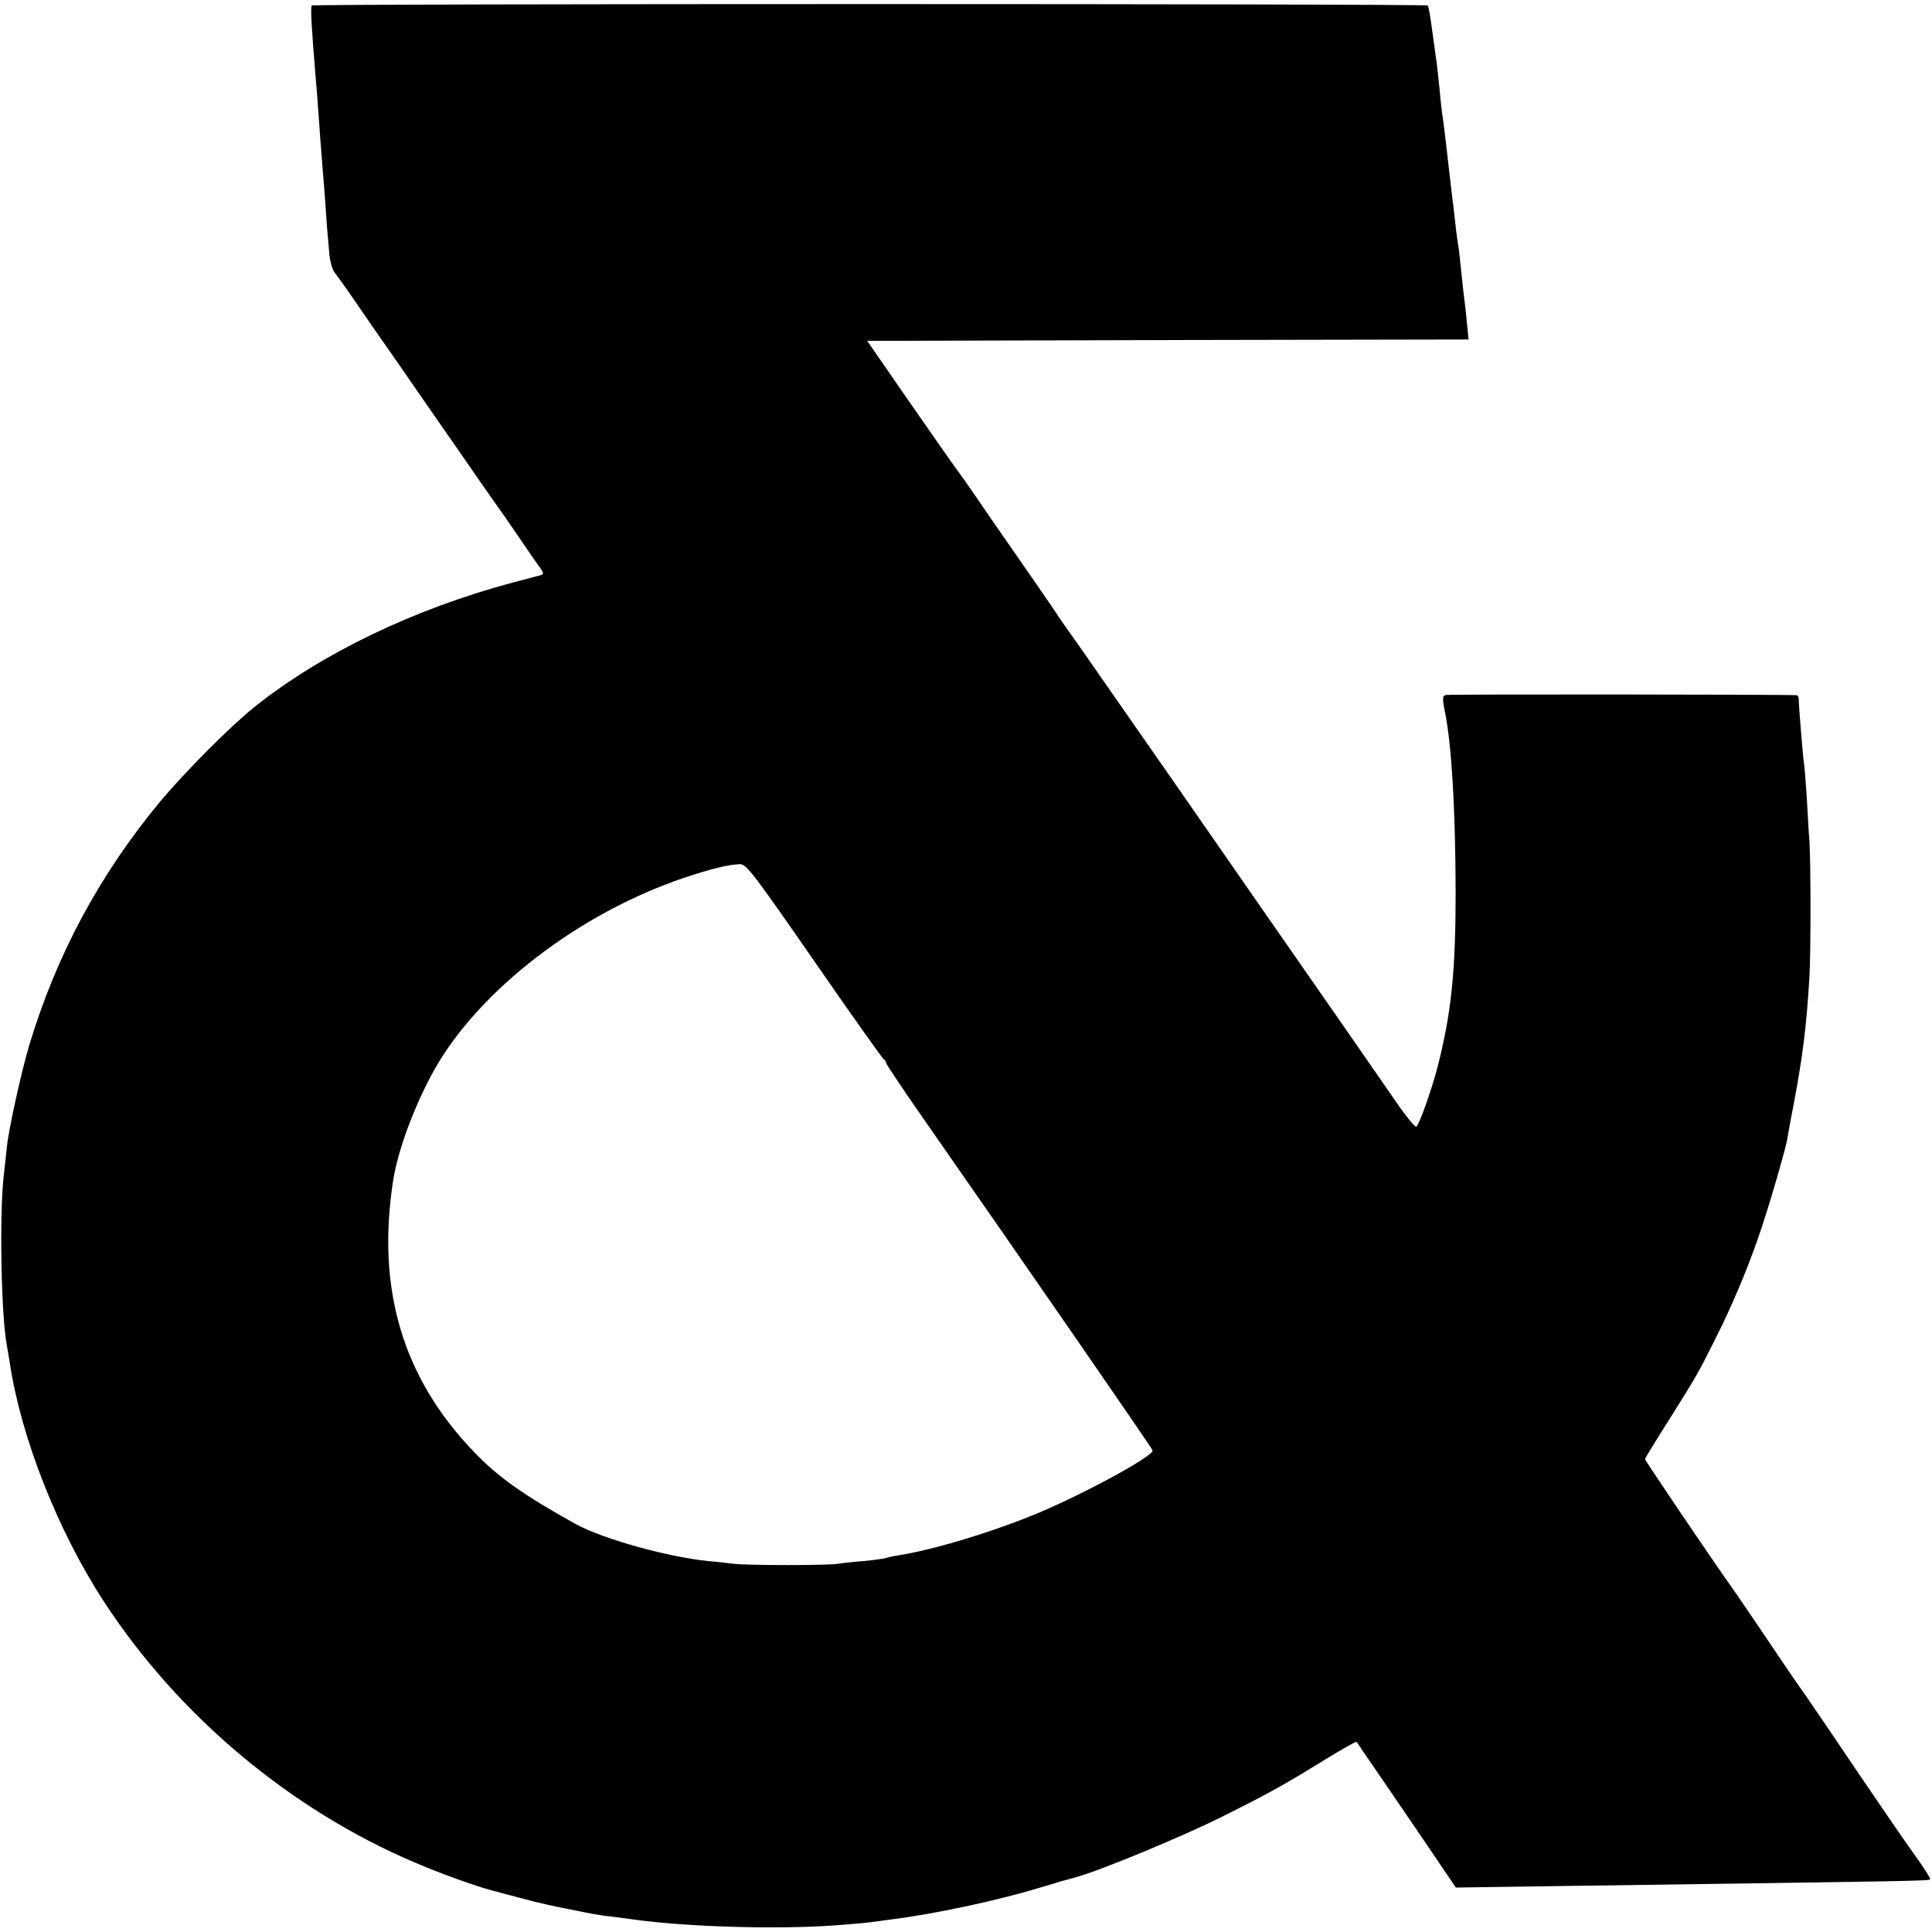 <?xml version="1.0" standalone="no"?>
<!DOCTYPE svg PUBLIC "-//W3C//DTD SVG 20010904//EN"
 "http://www.w3.org/TR/2001/REC-SVG-20010904/DTD/svg10.dtd">
<svg version="1.0" xmlns="http://www.w3.org/2000/svg"
 width="700pt" height="700pt" viewBox="0 0 700 700"
 preserveAspectRatio="xMidYMid meet">
<g transform="translate(0,700) scale(0.1,-0.1)"
fill="#000000" stroke="none">
<path d="M1129 6980 c-4 -19 0 -81 15 -265 3 -27 7 -90 11 -140 3 -49 8 -110
10 -135 2 -25 6 -81 10 -125 3 -44 8 -107 10 -140 3 -33 7 -79 9 -103 3 -24
11 -51 19 -60 7 -9 39 -53 69 -97 30 -44 106 -154 170 -245 63 -91 156 -226
208 -300 51 -74 111 -160 132 -190 22 -30 65 -92 96 -138 31 -46 63 -92 71
-102 11 -17 11 -20 0 -24 -8 -2 -52 -14 -99 -26 -362 -97 -693 -257 -935 -449
-88 -70 -252 -235 -343 -343 -223 -269 -378 -559 -477 -888 -27 -92 -74 -302
-80 -365 -2 -22 -8 -71 -12 -110 -15 -135 -9 -494 11 -605 3 -14 7 -43 11 -65
40 -271 175 -614 343 -870 268 -411 674 -751 1122 -942 95 -41 229 -89 285
-103 17 -5 64 -17 105 -28 66 -18 126 -31 210 -47 14 -3 36 -7 50 -10 14 -2
43 -7 65 -9 22 -3 63 -8 90 -12 198 -26 509 -35 720 -20 55 4 111 9 125 11 14
2 48 6 75 10 155 19 386 68 540 115 39 11 75 22 80 24 6 1 30 8 55 15 90 25
379 145 520 215 175 87 231 118 378 209 62 38 115 68 117 66 3 -4 244 -356
328 -481 l32 -47 270 4 c1439 20 1443 20 1448 26 3 2 -25 46 -62 97 -36 50
-131 189 -211 307 -80 119 -161 238 -180 265 -19 26 -78 112 -130 190 -52 77
-115 170 -140 205 -82 116 -310 454 -310 458 0 3 39 67 88 144 105 168 99 157
166 290 61 121 115 249 156 368 33 92 95 306 104 350 3 17 14 80 26 140 32
172 45 274 56 457 5 93 5 403 0 488 -3 36 -7 110 -10 165 -4 55 -8 109 -10
120 -3 17 -18 194 -19 233 0 6 -3 12 -6 13 -18 3 -1259 4 -1272 1 -13 -3 -14
-11 -3 -65 24 -122 37 -349 38 -647 0 -288 -15 -438 -65 -634 -21 -82 -65
-206 -77 -218 -4 -4 -37 36 -74 90 -59 86 -269 388 -498 717 -42 61 -184 265
-316 455 -132 190 -276 396 -319 458 -44 62 -87 123 -95 136 -8 13 -71 104
-139 202 -69 99 -143 206 -165 239 -23 33 -46 66 -53 75 -7 8 -84 119 -172
245 l-159 230 1090 3 1089 2 -7 68 c-3 37 -8 74 -9 82 -1 8 -6 49 -10 90 -4
41 -9 82 -10 91 -2 9 -6 40 -10 70 -3 30 -8 70 -10 89 -3 19 -9 76 -15 125
-18 160 -22 188 -25 204 -1 9 -6 48 -9 86 -4 39 -9 84 -11 100 -3 17 -9 68
-16 115 -6 47 -13 87 -16 90 -6 7 -4043 7 -4044 0z m1821 -3462 c134 -194 248
-354 252 -356 4 -2 8 -8 8 -12 0 -5 67 -105 149 -222 347 -498 814 -1173 817
-1183 7 -18 -235 -151 -410 -225 -161 -68 -384 -136 -515 -156 -20 -3 -39 -8
-42 -9 -3 -2 -39 -7 -80 -11 -41 -3 -83 -8 -94 -10 -31 -6 -327 -6 -376 0 -24
3 -67 8 -94 10 -151 16 -380 80 -479 134 -189 105 -283 171 -371 264 -256 267
-351 588 -291 978 17 112 77 273 149 403 163 290 526 569 907 697 99 33 157
47 201 49 23 1 52 -38 269 -351z"/>
</g>
</svg>
